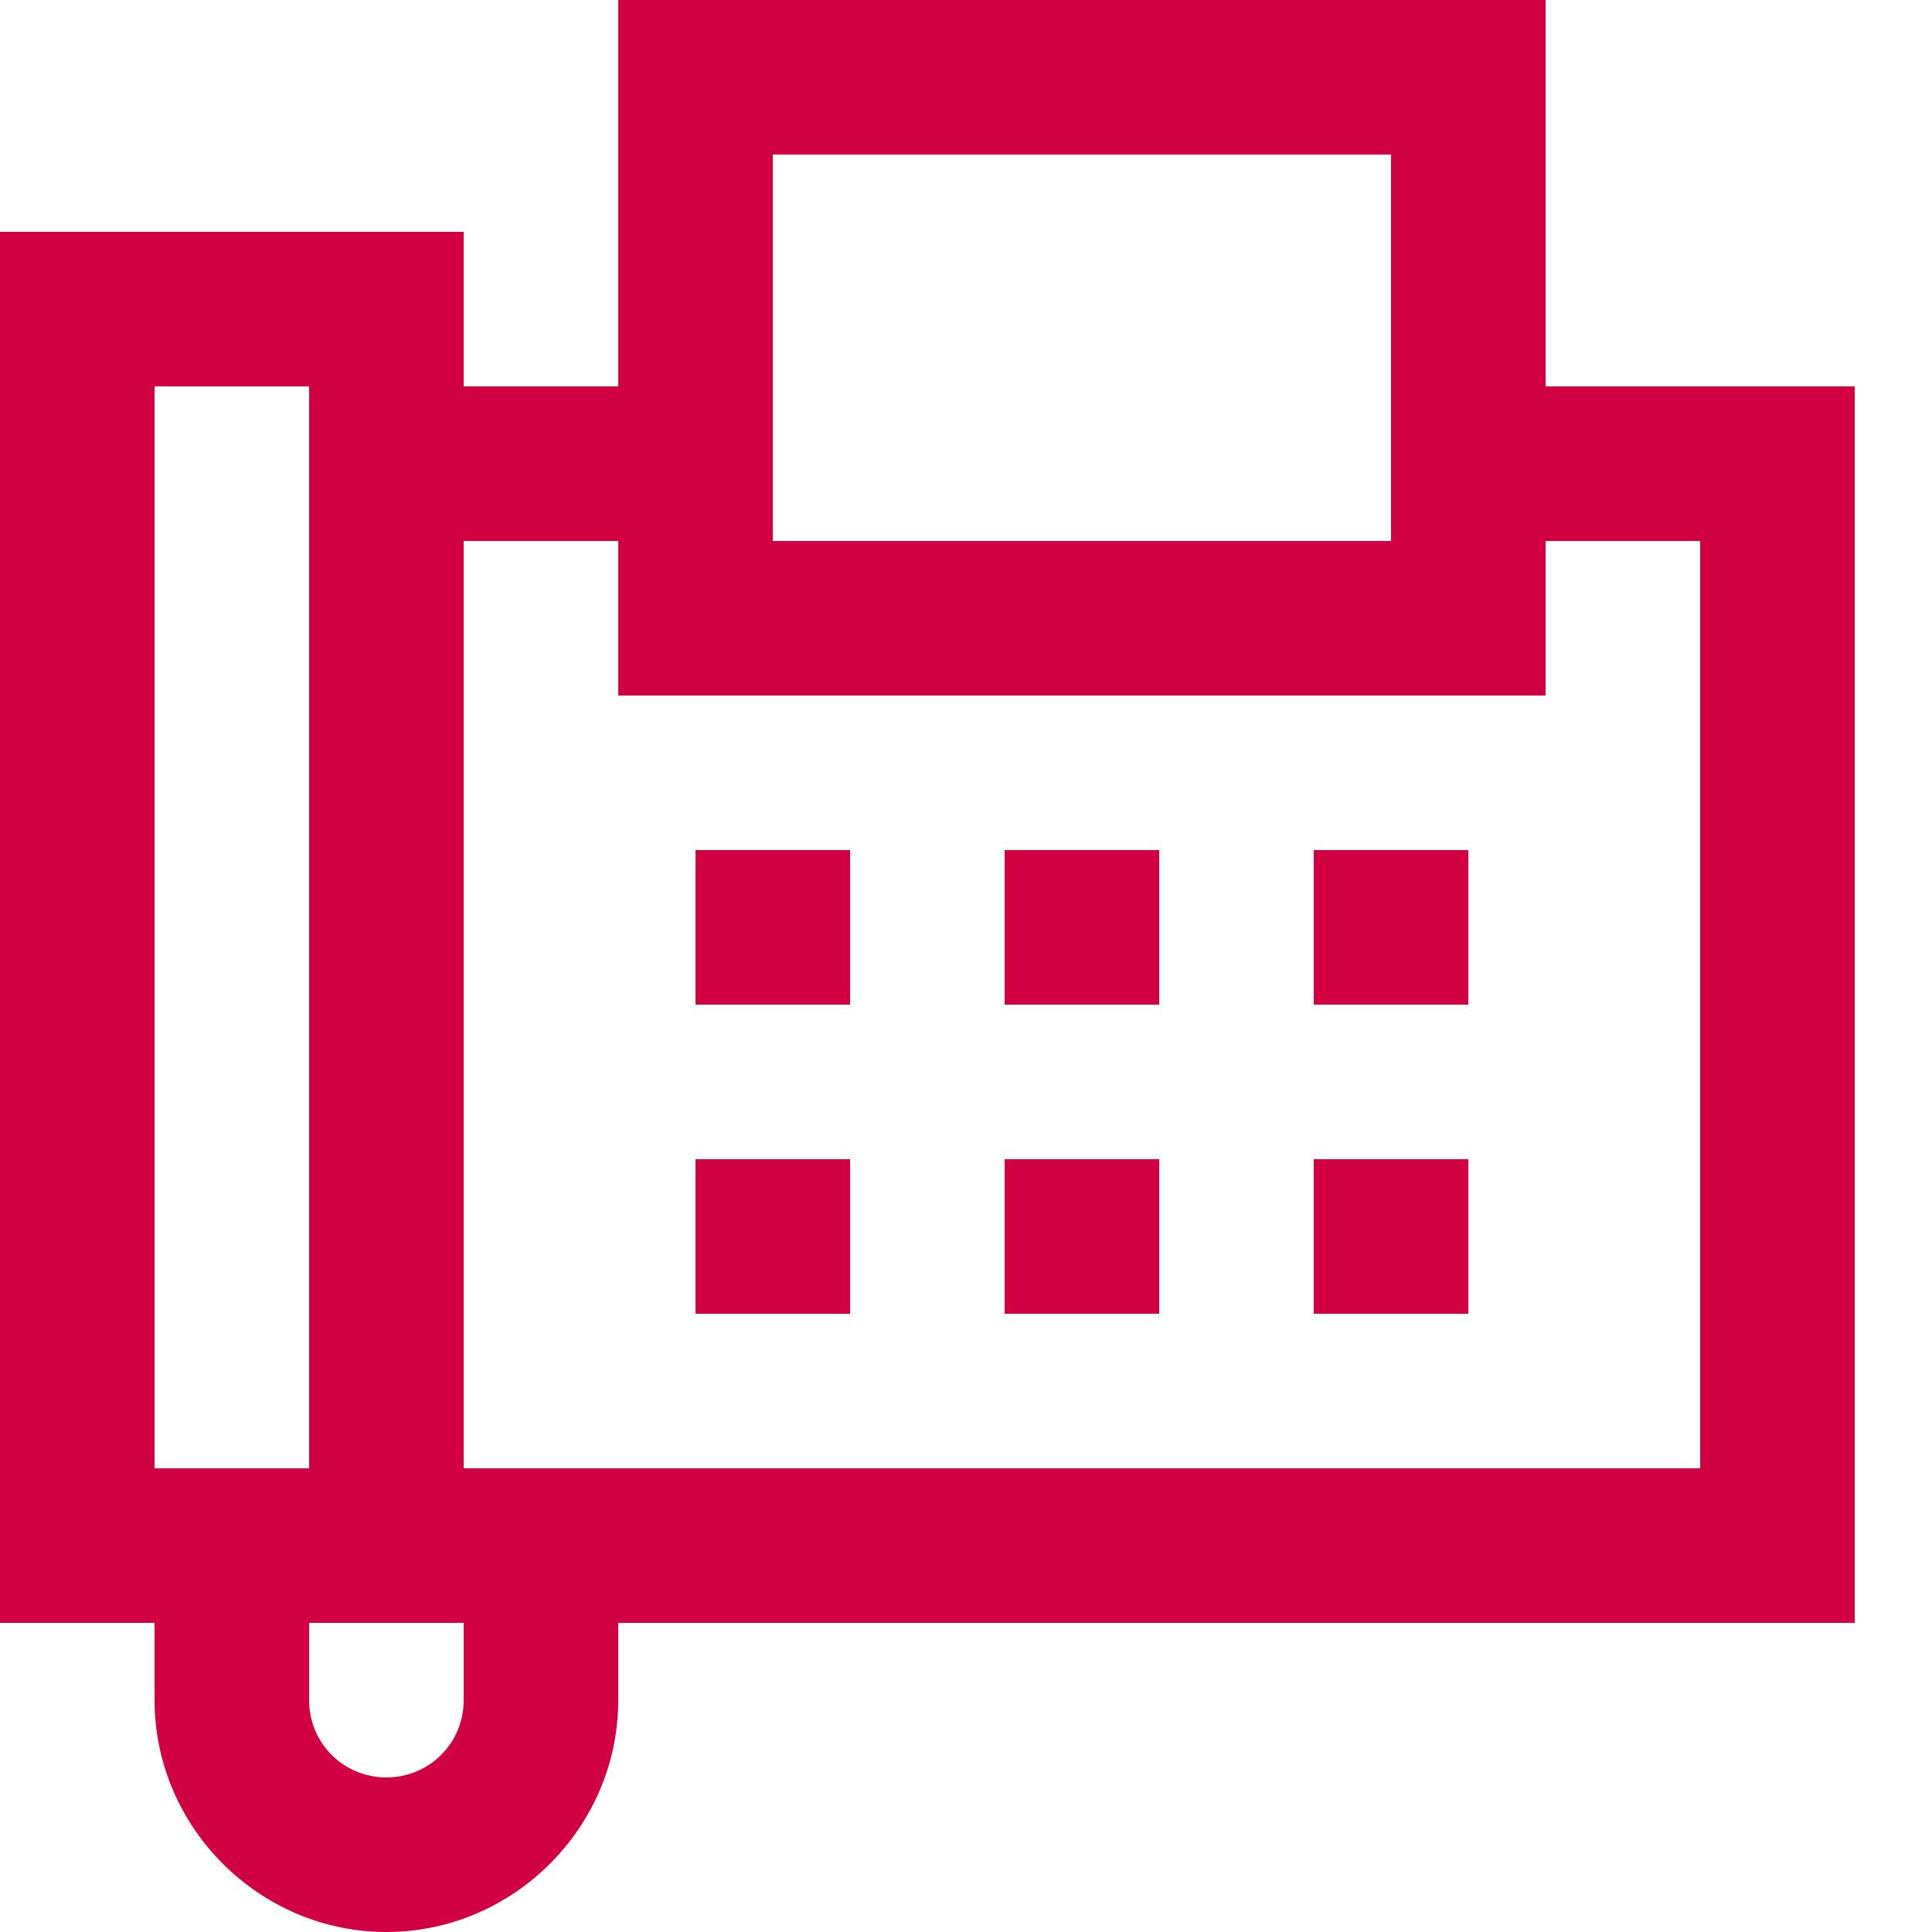 <svg width="18" height="18" viewBox="0 0 18 18" fill="none" xmlns="http://www.w3.org/2000/svg">
<path d="M5.76 0V3.6H4.32V2.16H0V15.12H1.44V15.84C1.44 17.024 2.416 18 3.6 18C4.784 18 5.76 17.024 5.76 15.84V15.12H17.28V3.6H14.4V0H5.76ZM7.2 1.44H12.96V5.04H7.2V1.44ZM1.44 3.6H2.88V13.68H1.44V3.6ZM4.32 5.04H5.76V6.48H14.4V5.04H15.84V13.68H4.32V5.04ZM6.48 7.92V9.36H7.92V7.92H6.48ZM9.36 7.92V9.36H10.8V7.92H9.36ZM12.24 7.92V9.36H13.68V7.92H12.24ZM6.48 10.8V12.24H7.92V10.8H6.48ZM9.36 10.8V12.24H10.8V10.8H9.36ZM12.24 10.8V12.24H13.68V10.8H12.24ZM2.88 15.12H4.32V15.84C4.32 16.24 4 16.56 3.6 16.56C3.2 16.56 2.88 16.24 2.88 15.84V15.12Z" fill="#D10042"/>
</svg>
